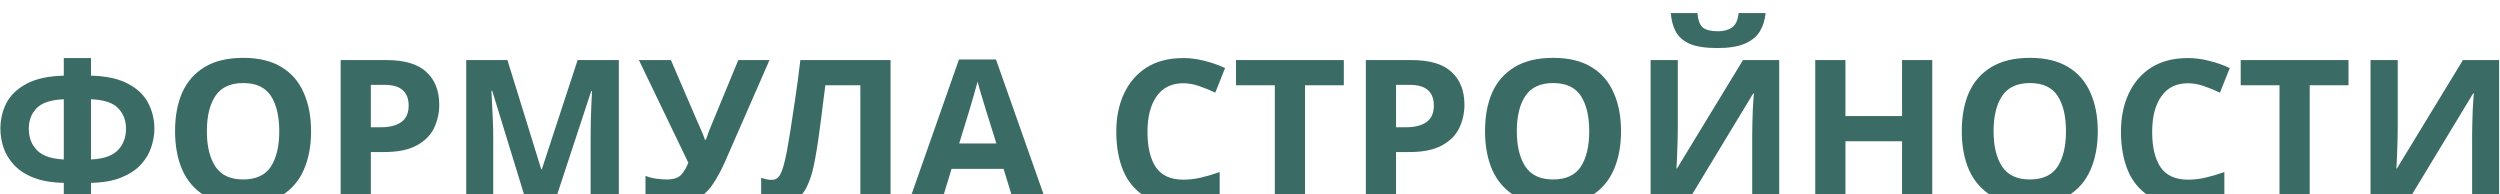 <?xml version="1.0" encoding="UTF-8"?> <svg xmlns="http://www.w3.org/2000/svg" width="875" height="68" viewBox="0 0 875 68" fill="none"> <g filter="url(#filter0_i)"> <path d="M31.848 22.48C37.308 22.62 41.648 23.577 44.868 25.35C48.135 27.077 50.468 29.317 51.868 32.07C53.315 34.823 54.038 37.833 54.038 41.1C54.038 43.2 53.665 45.347 52.918 47.54C52.218 49.733 51.005 51.763 49.278 53.63C47.598 55.45 45.335 56.943 42.488 58.11C39.642 59.277 36.095 59.907 31.848 60V67.7H22.328V60C18.035 59.907 14.442 59.277 11.548 58.11C8.702 56.943 6.438 55.427 4.758 53.56C3.078 51.693 1.888 49.687 1.188 47.54C0.488 45.347 0.138 43.2 0.138 41.1C0.138 37.833 0.838 34.823 2.238 32.07C3.685 29.317 6.018 27.077 9.238 25.35C12.505 23.577 16.868 22.62 22.328 22.48V16.32H31.848V22.48ZM22.328 30.74C17.802 30.927 14.628 31.977 12.808 33.89C10.988 35.757 10.078 38.137 10.078 41.03C10.078 44.157 11.058 46.7 13.018 48.66C14.978 50.573 18.082 51.623 22.328 51.81V30.74ZM31.848 51.81C36.142 51.623 39.245 50.573 41.158 48.66C43.118 46.7 44.098 44.157 44.098 41.03C44.098 38.137 43.188 35.757 41.368 33.89C39.595 31.977 36.422 30.927 31.848 30.74V51.81ZM108.873 41.94C108.873 47.12 108.01 51.647 106.283 55.52C104.603 59.347 102.013 62.333 98.513 64.48C95.013 66.627 90.533 67.7 85.073 67.7C79.66 67.7 75.18 66.627 71.633 64.48C68.133 62.333 65.52 59.323 63.793 55.45C62.113 51.577 61.273 47.05 61.273 41.87C61.273 36.69 62.113 32.187 63.793 28.36C65.52 24.533 68.133 21.57 71.633 19.47C75.18 17.323 79.683 16.25 85.143 16.25C90.556 16.25 95.013 17.323 98.513 19.47C102.013 21.57 104.603 24.557 106.283 28.43C108.01 32.257 108.873 36.76 108.873 41.94ZM72.403 41.94C72.403 47.167 73.406 51.297 75.413 54.33C77.42 57.317 80.64 58.81 85.073 58.81C89.6 58.81 92.843 57.317 94.803 54.33C96.763 51.297 97.743 47.167 97.743 41.94C97.743 36.667 96.763 32.537 94.803 29.55C92.843 26.563 89.623 25.07 85.143 25.07C80.663 25.07 77.42 26.563 75.413 29.55C73.406 32.537 72.403 36.667 72.403 41.94ZM135.186 17.02C141.626 17.02 146.316 18.42 149.256 21.22C152.242 23.973 153.736 27.777 153.736 32.63C153.736 35.523 153.129 38.253 151.916 40.82C150.702 43.34 148.672 45.37 145.826 46.91C143.026 48.45 139.199 49.22 134.346 49.22H129.796V67H119.226V17.02H135.186ZM134.626 25.7H129.796V40.54H133.296C136.282 40.54 138.639 39.957 140.366 38.79C142.139 37.577 143.026 35.64 143.026 32.98C143.026 28.127 140.226 25.7 134.626 25.7ZM184.321 67L172.281 27.8H172.001C172.048 28.733 172.118 30.133 172.211 32C172.304 33.867 172.398 35.873 172.491 38.02C172.584 40.12 172.631 42.033 172.631 43.76V67H163.181V17.02H177.601L189.431 55.24H189.641L202.171 17.02H216.591V67H206.721V43.34C206.721 41.753 206.744 39.933 206.791 37.88C206.884 35.827 206.954 33.89 207.001 32.07C207.094 30.203 207.164 28.803 207.211 27.87H206.931L194.051 67H184.321ZM253.856 52.37C252.456 55.543 250.963 58.297 249.376 60.63C247.836 62.917 245.853 64.667 243.426 65.88C240.999 67.093 237.826 67.7 233.906 67.7C232.693 67.7 231.363 67.607 229.916 67.42C228.469 67.233 227.139 66.977 225.926 66.65V57.55C227.046 58.017 228.283 58.343 229.636 58.53C230.989 58.717 232.249 58.81 233.416 58.81C235.749 58.81 237.429 58.25 238.456 57.13C239.483 55.963 240.299 54.563 240.906 52.93L223.616 17.02H234.816L244.126 38.65C244.453 39.35 244.896 40.353 245.456 41.66C246.016 42.92 246.436 43.993 246.716 44.88H247.066C247.346 44.04 247.743 42.943 248.256 41.59C248.816 40.237 249.306 39.047 249.726 38.02L258.406 17.02H269.326L253.856 52.37ZM311.696 67H301.126V25.84H288.876C288.596 27.987 288.292 30.32 287.966 32.84C287.686 35.36 287.359 37.927 286.986 40.54C286.659 43.107 286.309 45.557 285.936 47.89C285.562 50.177 285.189 52.207 284.816 53.98C284.209 56.873 283.392 59.347 282.366 61.4C281.386 63.453 280.009 65.017 278.236 66.09C276.509 67.163 274.246 67.7 271.446 67.7C269.626 67.7 267.946 67.443 266.406 66.93V58.25C267.012 58.437 267.596 58.6 268.156 58.74C268.762 58.88 269.416 58.95 270.116 58.95C271.469 58.95 272.496 58.25 273.196 56.85C273.942 55.403 274.689 52.72 275.436 48.8C275.716 47.307 276.112 44.973 276.626 41.8C277.139 38.627 277.699 34.917 278.306 30.67C278.959 26.377 279.566 21.827 280.126 17.02H311.696V67ZM354.894 67L351.254 55.1H333.054L329.414 67H318.004L335.644 16.81H348.594L366.304 67H354.894ZM345.094 34.59C344.861 33.797 344.557 32.793 344.184 31.58C343.811 30.367 343.437 29.13 343.064 27.87C342.691 26.61 342.387 25.513 342.154 24.58C341.921 25.513 341.594 26.68 341.174 28.08C340.801 29.433 340.427 30.74 340.054 32C339.727 33.213 339.471 34.077 339.284 34.59L335.714 46.21H348.734L345.094 34.59ZM414.147 25.14C410.087 25.14 406.983 26.657 404.837 29.69C402.69 32.723 401.617 36.877 401.617 42.15C401.617 47.47 402.597 51.6 404.557 54.54C406.563 57.433 409.76 58.88 414.147 58.88C416.2 58.88 418.23 58.647 420.237 58.18C422.29 57.713 424.507 57.06 426.887 56.22V65.11C424.693 65.997 422.523 66.65 420.377 67.07C418.23 67.49 415.827 67.7 413.167 67.7C408.033 67.7 403.787 66.65 400.427 64.55C397.113 62.403 394.663 59.417 393.077 55.59C391.49 51.717 390.697 47.213 390.697 42.08C390.697 37.04 391.607 32.583 393.427 28.71C395.247 24.837 397.883 21.803 401.337 19.61C404.837 17.417 409.107 16.32 414.147 16.32C416.62 16.32 419.093 16.647 421.567 17.3C424.087 17.907 426.49 18.747 428.777 19.82L425.347 28.43C423.48 27.543 421.59 26.773 419.677 26.12C417.81 25.467 415.967 25.14 414.147 25.14ZM456.757 67H446.187V25.84H432.607V17.02H470.337V25.84H456.757V67ZM494.004 17.02C500.444 17.02 505.134 18.42 508.074 21.22C511.061 23.973 512.554 27.777 512.554 32.63C512.554 35.523 511.947 38.253 510.734 40.82C509.521 43.34 507.491 45.37 504.644 46.91C501.844 48.45 498.017 49.22 493.164 49.22H488.614V67H478.044V17.02H494.004ZM493.444 25.7H488.614V40.54H492.114C495.101 40.54 497.457 39.957 499.184 38.79C500.957 37.577 501.844 35.64 501.844 32.98C501.844 28.127 499.044 25.7 493.444 25.7ZM567.359 41.94C567.359 47.12 566.496 51.647 564.769 55.52C563.089 59.347 560.499 62.333 556.999 64.48C553.499 66.627 549.019 67.7 543.559 67.7C538.146 67.7 533.666 66.627 530.119 64.48C526.619 62.333 524.006 59.323 522.279 55.45C520.599 51.577 519.759 47.05 519.759 41.87C519.759 36.69 520.599 32.187 522.279 28.36C524.006 24.533 526.619 21.57 530.119 19.47C533.666 17.323 538.169 16.25 543.629 16.25C549.043 16.25 553.499 17.323 556.999 19.47C560.499 21.57 563.089 24.557 564.769 28.43C566.496 32.257 567.359 36.76 567.359 41.94ZM530.889 41.94C530.889 47.167 531.893 51.297 533.899 54.33C535.906 57.317 539.126 58.81 543.559 58.81C548.086 58.81 551.329 57.317 553.289 54.33C555.249 51.297 556.229 47.167 556.229 41.94C556.229 36.667 555.249 32.537 553.289 29.55C551.329 26.563 548.109 25.07 543.629 25.07C539.149 25.07 535.906 26.563 533.899 29.55C531.893 32.537 530.889 36.667 530.889 41.94ZM617.962 0.57C617.729 2.997 617.052 5.143 615.932 7.01C614.812 8.83 613.062 10.253 610.682 11.28C608.302 12.307 605.105 12.82 601.092 12.82C596.985 12.82 593.765 12.33 591.432 11.35C589.145 10.323 587.512 8.9 586.532 7.08C585.552 5.26 584.969 3.09 584.782 0.57H594.092C594.325 3.137 594.979 4.84 596.052 5.68C597.125 6.52 598.875 6.94 601.302 6.94C603.309 6.94 604.942 6.497 606.202 5.61C607.509 4.677 608.279 2.997 608.512 0.57H617.962ZM577.712 17.02H587.232V41.17C587.232 42.337 587.209 43.643 587.162 45.09C587.115 46.537 587.069 47.96 587.022 49.36C586.975 50.713 586.929 51.903 586.882 52.93C586.835 53.91 586.789 54.587 586.742 54.96H586.952L610.052 17.02H622.722V67H613.272V42.99C613.272 41.73 613.295 40.353 613.342 38.86C613.389 37.32 613.435 35.85 613.482 34.45C613.575 33.05 613.645 31.837 613.692 30.81C613.785 29.737 613.855 29.037 613.902 28.71H613.622L590.452 67H577.712V17.02ZM676.289 67H665.719V45.44H645.909V67H635.339V17.02H645.909V36.62H665.719V17.02H676.289V67ZM734.224 41.94C734.224 47.12 733.361 51.647 731.634 55.52C729.954 59.347 727.364 62.333 723.864 64.48C720.364 66.627 715.884 67.7 710.424 67.7C705.011 67.7 700.531 66.627 696.984 64.48C693.484 62.333 690.871 59.323 689.144 55.45C687.464 51.577 686.624 47.05 686.624 41.87C686.624 36.69 687.464 32.187 689.144 28.36C690.871 24.533 693.484 21.57 696.984 19.47C700.531 17.323 705.034 16.25 710.494 16.25C715.908 16.25 720.364 17.323 723.864 19.47C727.364 21.57 729.954 24.557 731.634 28.43C733.361 32.257 734.224 36.76 734.224 41.94ZM697.754 41.94C697.754 47.167 698.758 51.297 700.764 54.33C702.771 57.317 705.991 58.81 710.424 58.81C714.951 58.81 718.194 57.317 720.154 54.33C722.114 51.297 723.094 47.167 723.094 41.94C723.094 36.667 722.114 32.537 720.154 29.55C718.194 26.563 714.974 25.07 710.494 25.07C706.014 25.07 702.771 26.563 700.764 29.55C698.758 32.537 697.754 36.667 697.754 41.94ZM765.787 25.14C761.727 25.14 758.624 26.657 756.477 29.69C754.331 32.723 753.257 36.877 753.257 42.15C753.257 47.47 754.237 51.6 756.197 54.54C758.204 57.433 761.401 58.88 765.787 58.88C767.841 58.88 769.871 58.647 771.877 58.18C773.931 57.713 776.147 57.06 778.527 56.22V65.11C776.334 65.997 774.164 66.65 772.017 67.07C769.871 67.49 767.467 67.7 764.807 67.7C759.674 67.7 755.427 66.65 752.067 64.55C748.754 62.403 746.304 59.417 744.717 55.59C743.131 51.717 742.337 47.213 742.337 42.08C742.337 37.04 743.247 32.583 745.067 28.71C746.887 24.837 749.524 21.803 752.977 19.61C756.477 17.417 760.747 16.32 765.787 16.32C768.261 16.32 770.734 16.647 773.207 17.3C775.727 17.907 778.131 18.747 780.417 19.82L776.987 28.43C775.121 27.543 773.231 26.773 771.317 26.12C769.451 25.467 767.607 25.14 765.787 25.14ZM808.398 67H797.828V25.84H784.248V17.02H821.978V25.84H808.398V67ZM829.685 17.02H839.205V41.17C839.205 42.337 839.181 43.643 839.135 45.09C839.088 46.537 839.041 47.96 838.995 49.36C838.948 50.713 838.901 51.903 838.855 52.93C838.808 53.91 838.761 54.587 838.715 54.96H838.925L862.025 17.02H874.695V67H865.245V42.99C865.245 41.73 865.268 40.353 865.315 38.86C865.361 37.32 865.408 35.85 865.455 34.45C865.548 33.05 865.618 31.837 865.665 30.81C865.758 29.737 865.828 29.037 865.875 28.71H865.595L842.425 67H829.685V17.02Z" fill="#3A6B65"></path> </g> <defs> <filter id="filter0_i" x="0.138" y="0.57" width="874.556" height="71.13" filterUnits="userSpaceOnUse" color-interpolation-filters="sRGB"> <feFlood flood-opacity="0" result="BackgroundImageFix"></feFlood> <feBlend mode="normal" in="SourceGraphic" in2="BackgroundImageFix" result="shape"></feBlend> <feColorMatrix in="SourceAlpha" type="matrix" values="0 0 0 0 0 0 0 0 0 0 0 0 0 0 0 0 0 0 127 0" result="hardAlpha"></feColorMatrix> <feOffset dy="4"></feOffset> <feGaussianBlur stdDeviation="2"></feGaussianBlur> <feComposite in2="hardAlpha" operator="arithmetic" k2="-1" k3="1"></feComposite> <feColorMatrix type="matrix" values="0 0 0 0 0 0 0 0 0 0 0 0 0 0 0 0 0 0 0.25 0"></feColorMatrix> <feBlend mode="normal" in2="shape" result="effect1_innerShadow"></feBlend> </filter> </defs> </svg> 